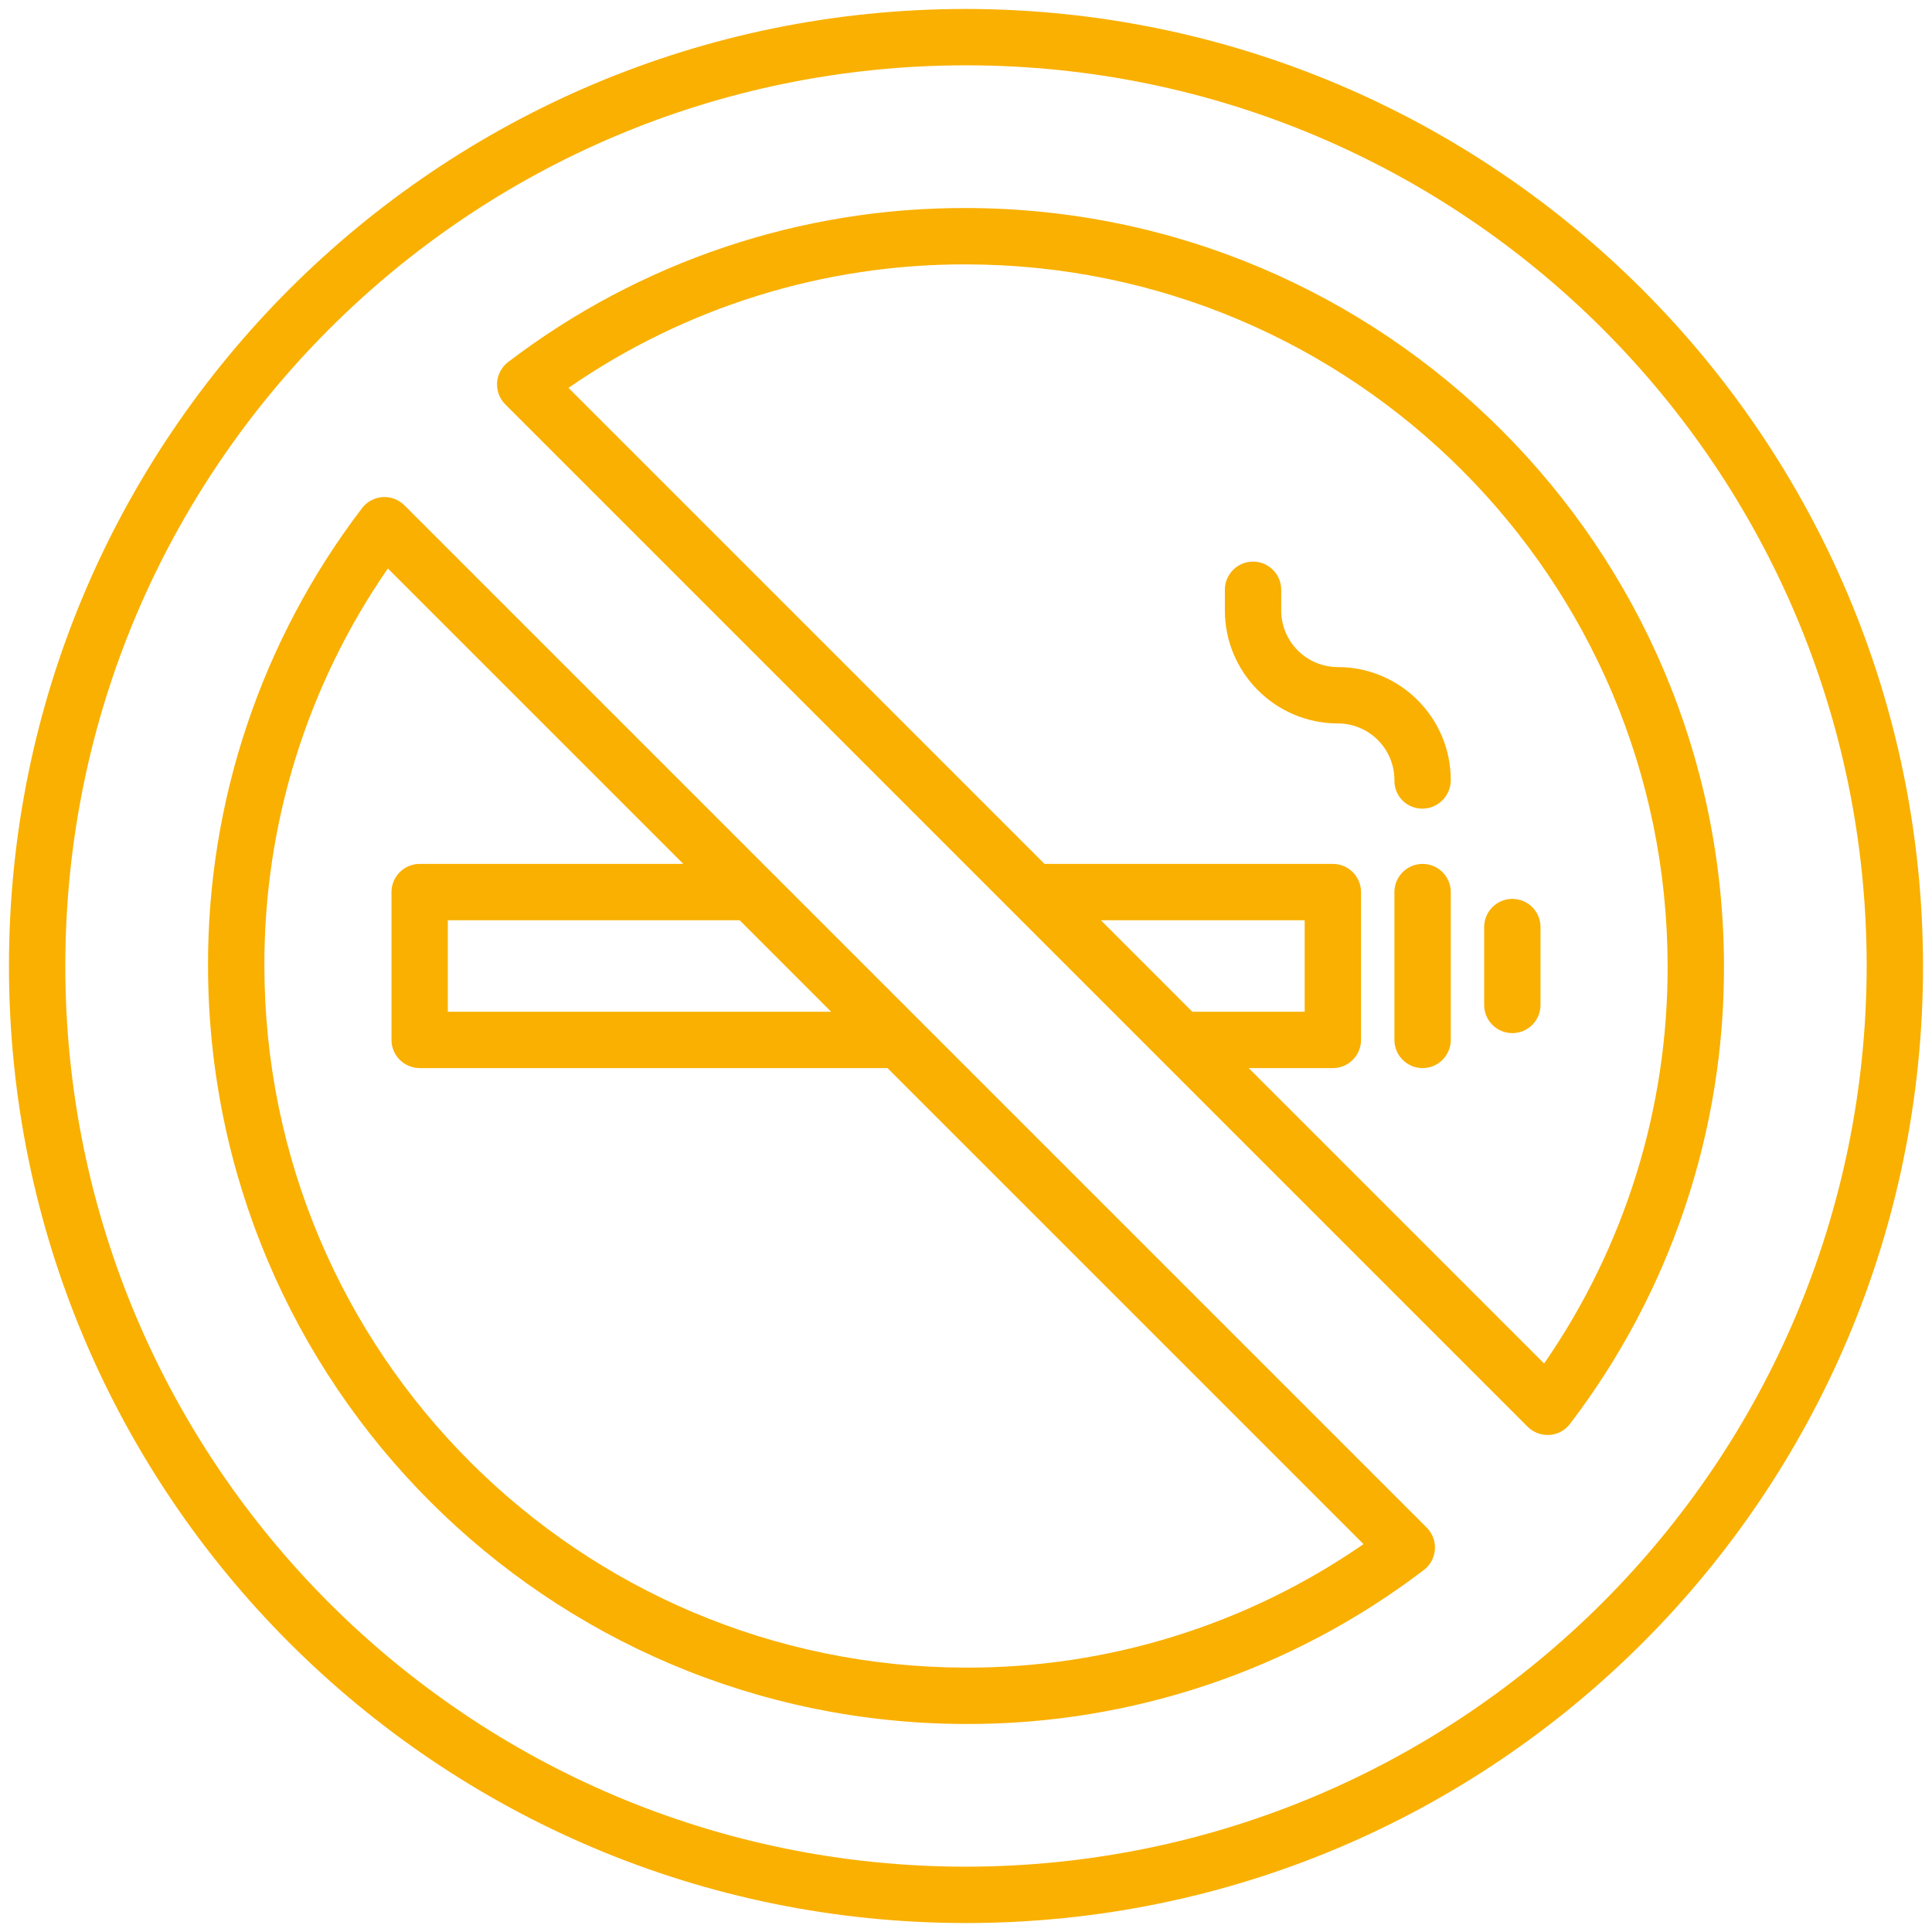 <svg height="120" viewBox="0 0 120 120" width="120" xmlns="http://www.w3.org/2000/svg"><g fill="#f9b000" transform="translate(.557 .557)"><path d="m59.443 0c-32.829 0-59.443 26.614-59.443 59.443s26.614 59.443 59.443 59.443 59.443-26.614 59.443-59.443c-.037-32.814-26.629-59.406-59.443-59.443zm0 115.386c-30.896 0-55.943-25.047-55.943-55.943s25.047-55.943 55.943-55.943 55.943 25.047 55.943 55.943c-.035 30.882-25.061 55.908-55.943 55.943z"/><path d="m24.559 30.827c-.358-.357-.852-.543-1.356-.508-.504.035-.969.285-1.275.688-6.232 8.167-9.594 18.163-9.564 28.436.03 25.989 21.091 47.049 47.079 47.079 10.273.03 20.269-3.332 28.436-9.564.403-.306.654-.77.688-1.275.035-.504-.151-.999-.508-1.356zm26.507 31.457h-23.807v-5.682h18.126zm8.377 40.738c-24.057-.027-43.552-19.522-43.579-43.579-.026-8.821 2.651-17.437 7.671-24.69l18.35 18.349h-16.376c-.966.001-1.749.784-1.75 1.75v9.182c.001.966.784 1.749 1.75 1.75h29.057l29.567 29.567c-7.253 5.02-15.869 7.697-24.69 7.671z"/><path d="m59.443 12.364c-10.273-.03-20.269 3.332-28.436 9.564-.403.306-.654.77-.688 1.275-.035.504.151.999.508 1.356l63.5 63.5c.328.328.773.512 1.237.512h.119c.505-.034.97-.285 1.275-.688 6.233-8.168 9.595-18.165 9.564-28.44-.03-25.989-21.091-47.049-47.079-47.079zm8.377 44.238h12.659v5.682h-6.978zm27.531 27.531-18.35-18.349h5.228c.966-.001 1.749-.784 1.75-1.75v-9.182c-.001-.966-.784-1.749-1.75-1.75h-17.909l-29.567-29.567c7.253-5.02 15.869-7.697 24.69-7.671 24.057.027 43.552 19.522 43.579 43.579.026 8.821-2.651 17.437-7.671 24.69z"/><path d="m93.377 55.274c-.966 0-1.75.784-1.75 1.75v4.838c0 .966.784 1.75 1.75 1.75s1.75-.784 1.75-1.75v-4.838c0-.966-.784-1.75-1.75-1.75z"/><path d="m87.803 53.102c-.966.001-1.749.784-1.75 1.75v9.182c0 .966.784 1.75 1.75 1.75s1.75-.784 1.75-1.75v-9.182c-.001-.966-.784-1.749-1.75-1.75z"/><path d="m82.537 40.876c-1.941-.002-3.514-1.575-3.516-3.516v-1.284c0-.966-.784-1.75-1.75-1.75s-1.75.784-1.75 1.75v1.284c.004 3.873 3.143 7.012 7.016 7.016 1.941.002 3.514 1.575 3.516 3.516v.056c.001.461.187.903.515 1.226s.773.502 1.235.496c.972-.013 1.752-.806 1.75-1.778-.004-3.873-3.143-7.012-7.016-7.016z"/></g></svg>